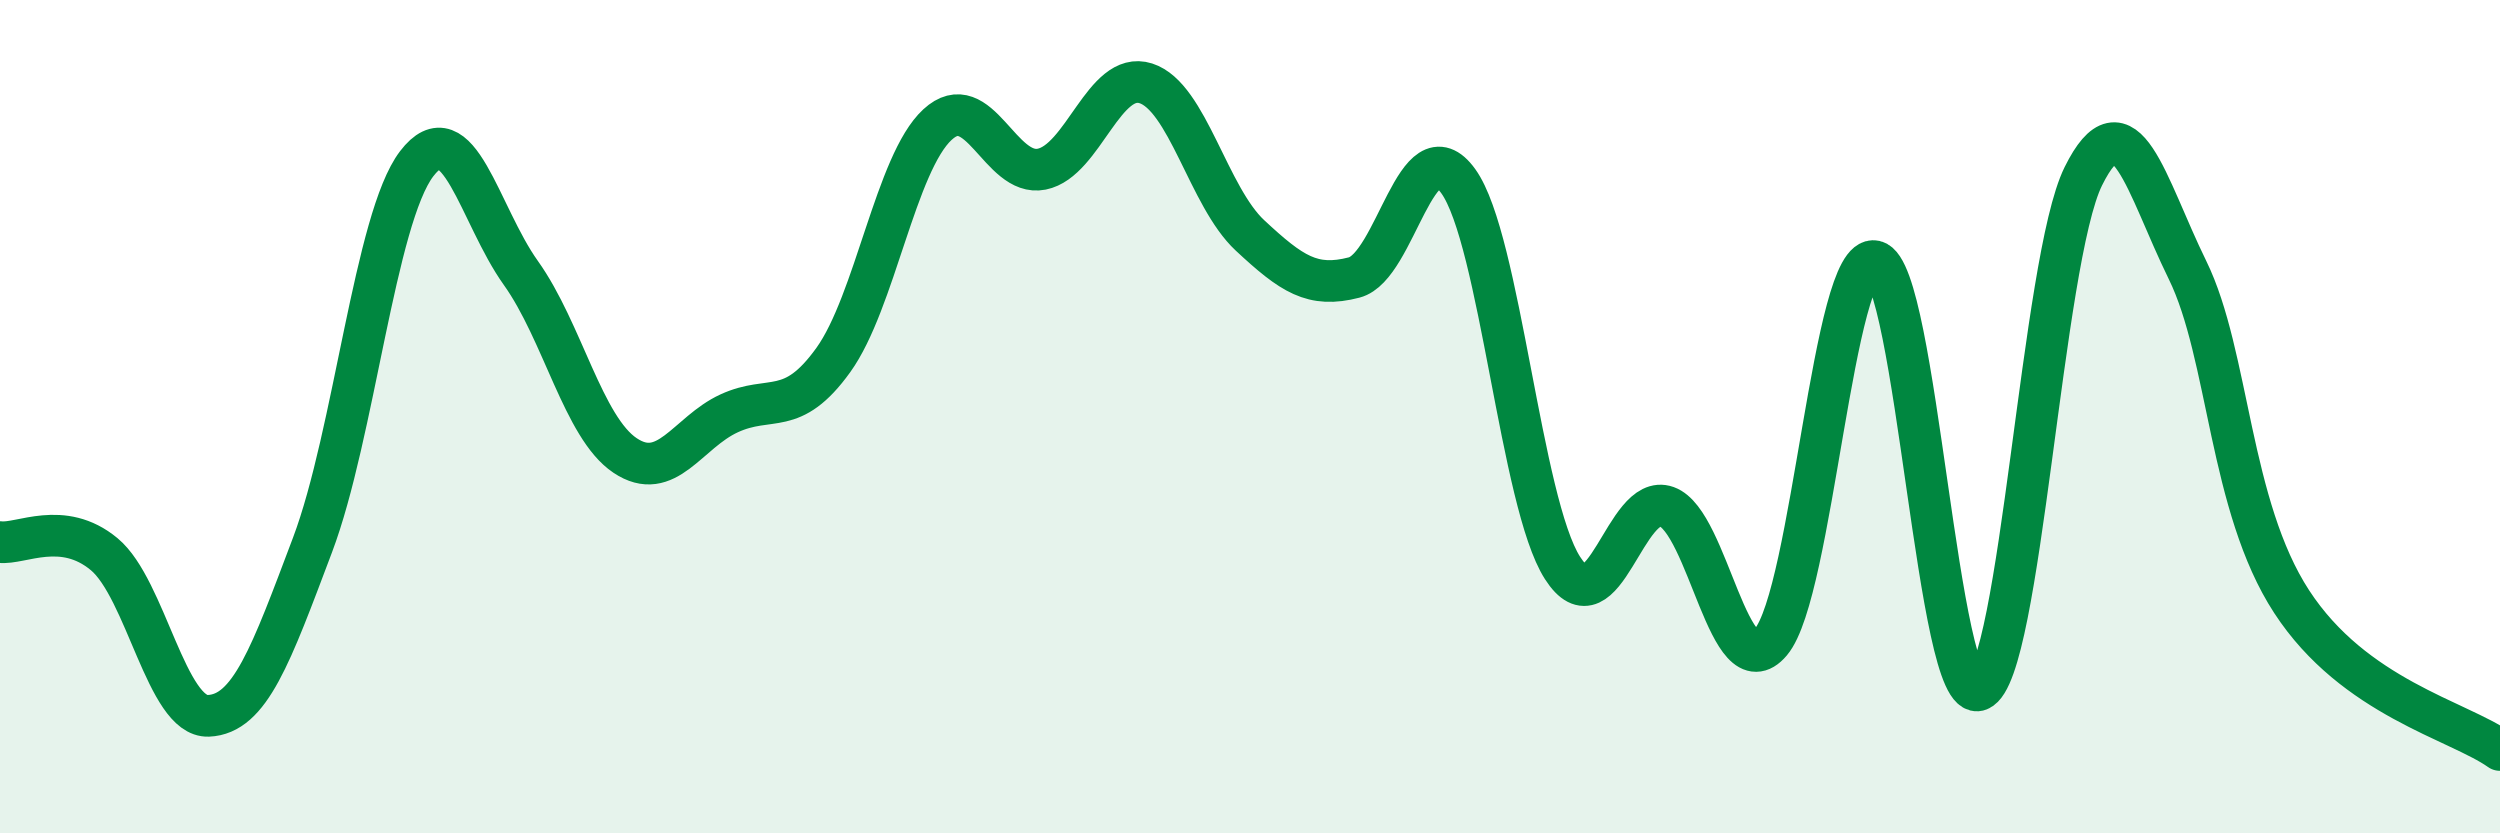 
    <svg width="60" height="20" viewBox="0 0 60 20" xmlns="http://www.w3.org/2000/svg">
      <path
        d="M 0,13.01 C 0.5,13.07 1.5,12.47 2.5,13.3 C 3.5,14.13 4,17.22 5,17.18 C 6,17.14 6.5,15.73 7.5,13.08 C 8.5,10.43 9,5.24 10,3.93 C 11,2.62 11.5,5.15 12.5,6.55 C 13.5,7.95 14,10.26 15,10.93 C 16,11.6 16.5,10.38 17.5,9.92 C 18.5,9.46 19,10.03 20,8.64 C 21,7.25 21.5,3.91 22.5,2.99 C 23.5,2.07 24,4.26 25,4.06 C 26,3.86 26.5,1.68 27.5,2 C 28.5,2.32 29,4.72 30,5.65 C 31,6.58 31.5,6.92 32.5,6.66 C 33.5,6.4 34,2.96 35,4.35 C 36,5.74 36.5,12.07 37.5,13.63 C 38.5,15.19 39,11.8 40,12.16 C 41,12.52 41.5,16.59 42.5,15.41 C 43.5,14.23 44,6.04 45,6.27 C 46,6.5 46.5,16.97 47.5,16.56 C 48.5,16.15 49,6.25 50,4.23 C 51,2.21 51.5,4.44 52.5,6.48 C 53.5,8.52 53.5,12.14 55,14.44 C 56.5,16.74 59,17.29 60,18L60 20L0 20Z"
        fill="#008740"
        opacity="0.1"
        stroke-linecap="round"
        stroke-linejoin="round"
      />
      <path
        d="M 0,13.01 C 0.5,13.07 1.5,12.47 2.5,13.3 C 3.5,14.13 4,17.22 5,17.18 C 6,17.14 6.5,15.73 7.5,13.08 C 8.5,10.43 9,5.24 10,3.93 C 11,2.62 11.5,5.15 12.5,6.55 C 13.5,7.95 14,10.26 15,10.93 C 16,11.6 16.5,10.38 17.5,9.92 C 18.5,9.46 19,10.03 20,8.64 C 21,7.25 21.5,3.91 22.5,2.99 C 23.5,2.07 24,4.26 25,4.06 C 26,3.86 26.5,1.68 27.5,2 C 28.5,2.32 29,4.72 30,5.65 C 31,6.58 31.5,6.92 32.5,6.66 C 33.5,6.4 34,2.96 35,4.35 C 36,5.74 36.5,12.07 37.5,13.63 C 38.5,15.19 39,11.8 40,12.16 C 41,12.52 41.5,16.59 42.5,15.41 C 43.5,14.23 44,6.04 45,6.27 C 46,6.5 46.5,16.97 47.5,16.56 C 48.5,16.15 49,6.25 50,4.23 C 51,2.21 51.5,4.44 52.5,6.48 C 53.5,8.52 53.5,12.14 55,14.44 C 56.5,16.74 59,17.29 60,18"
        stroke="#008740"
        stroke-width="1"
        fill="none"
        stroke-linecap="round"
        stroke-linejoin="round"
      />
    </svg>
  
